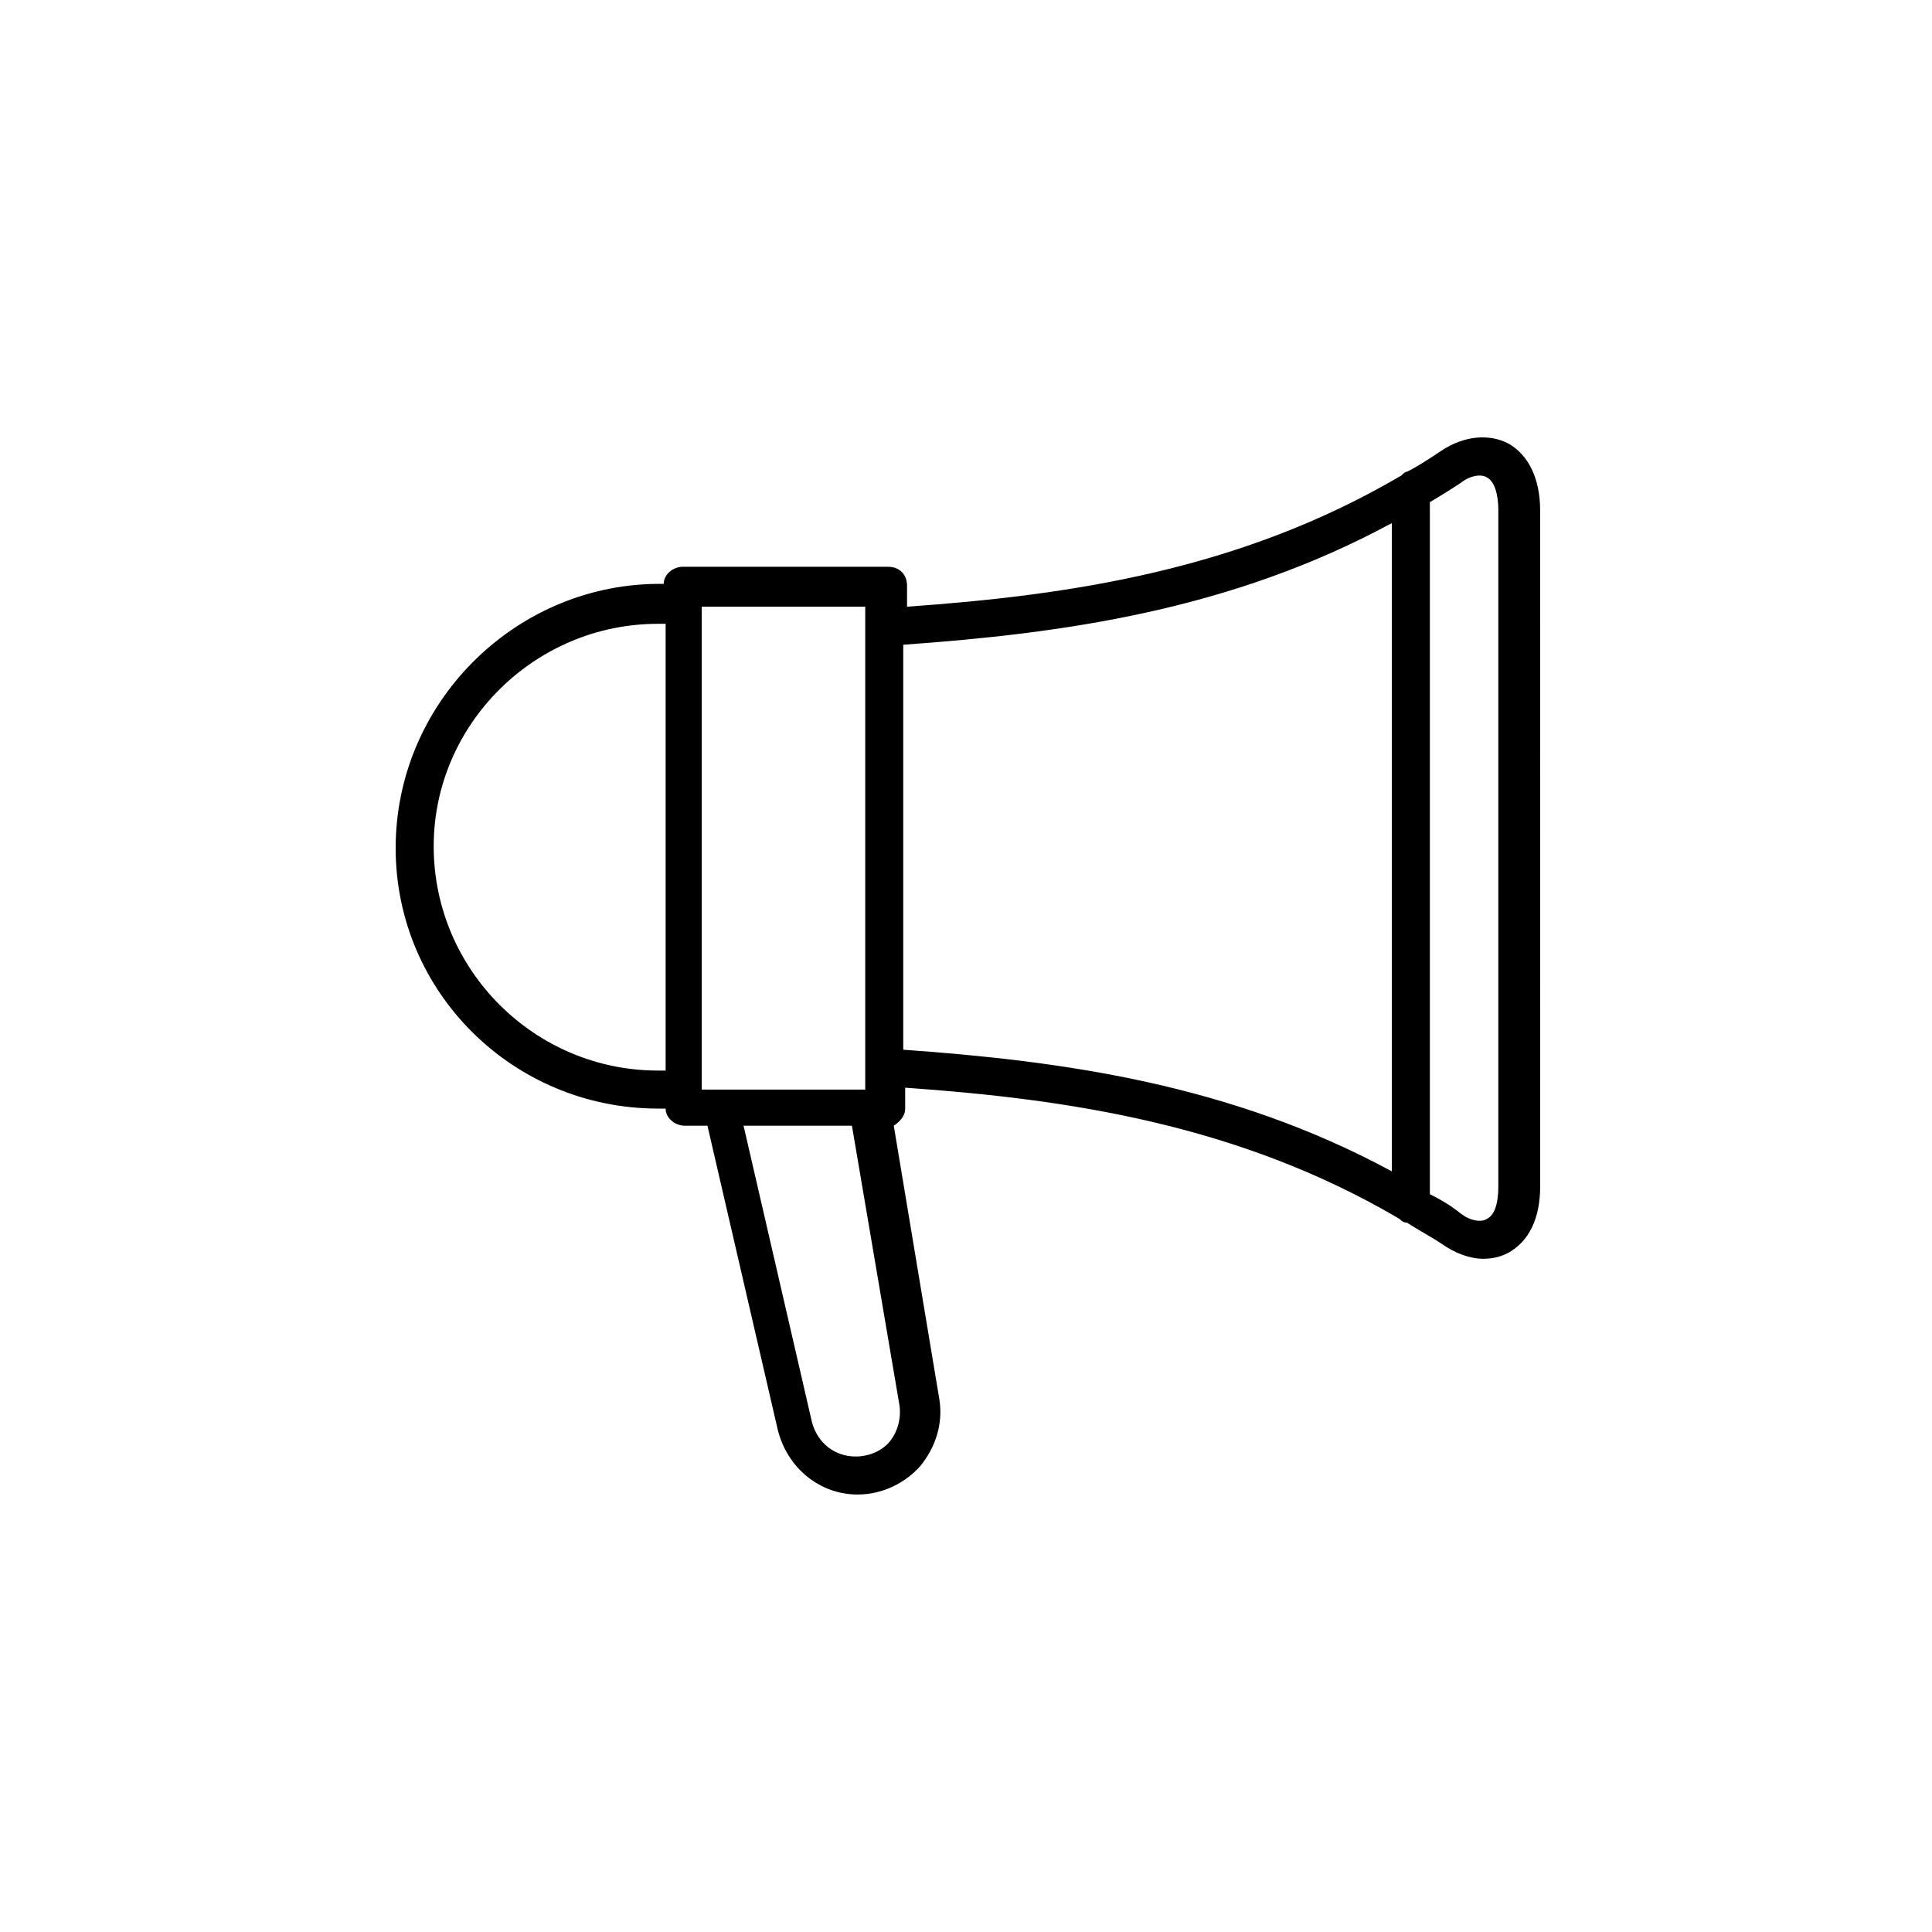 <?xml version="1.0" encoding="UTF-8"?>
<!-- Uploaded to: ICON Repo, www.iconrepo.com, Generator: ICON Repo Mixer Tools -->
<svg fill="#000000" width="800px" height="800px" version="1.1" viewBox="144 144 512 512" xmlns="http://www.w3.org/2000/svg">
 <path d="m318.38 437.79h2.016c0 2.519 2.519 4.535 5.039 4.535h6.047l18.641 80.609c2.519 10.078 11.082 17.129 21.16 17.129 6.551 0 12.594-3.023 16.625-7.559 4.031-5.039 6.047-11.082 5.039-17.633l-12.09-72.547c1.512-1.008 3.023-2.519 3.023-4.535v-5.543c42.824 3.023 88.168 9.574 130.99 34.762 0.504 0.504 1.008 1.008 2.016 1.008 3.023 2.016 6.047 3.527 9.07 5.543 3.527 2.519 7.559 4.031 11.082 4.031 2.519 0 4.535-0.504 6.551-1.512 5.543-3.023 8.566-9.07 8.566-17.633l-0.012-179.36c0-8.062-3.023-14.609-8.566-17.633-5.039-2.519-11.586-2.016-17.633 2.016-3.023 2.016-6.047 4.031-9.07 5.543-0.504 0-1.008 0.504-1.512 1.008-42.824 25.191-88.168 31.738-130.99 34.762v-5.543c0-3.023-2.016-5.039-5.039-5.039h-54.406c-2.519 0-5.039 2.016-5.039 4.535h-2.016c-37.781 0.504-69.02 31.738-69.02 70.027 0 38.289 31.238 69.023 69.527 69.023zm204.55-160.71c2.519-1.512 5.039-3.023 8.062-5.039 2.519-2.016 5.543-2.519 7.055-1.512 2.016 1.008 3.023 4.535 3.023 8.566v179.36c0 4.535-1.008 7.559-3.023 8.566-1.512 1.008-4.535 0.504-7.055-1.512-2.519-2.016-5.039-3.527-8.062-5.039zm-139.56 37.785c42.32-3.023 86.656-9.07 129.48-32.242v171.8c-42.824-23.176-87.16-29.223-129.48-32.242zm-1.008 201.52c0.504 3.527-0.504 7.055-2.519 9.574s-5.543 4.031-9.07 4.031c-5.543 0-10.078-3.527-11.586-9.07l-18.137-78.594h28.719zm-52.395-85.145v-126.46h43.328v127.97h-43.328v-0.504-1.008zm-11.586-121.92h2.016v118.39h-2.016c-32.746 0-59.449-26.703-59.449-59.449 0-32.242 26.699-58.945 59.449-58.945z"/>
</svg>